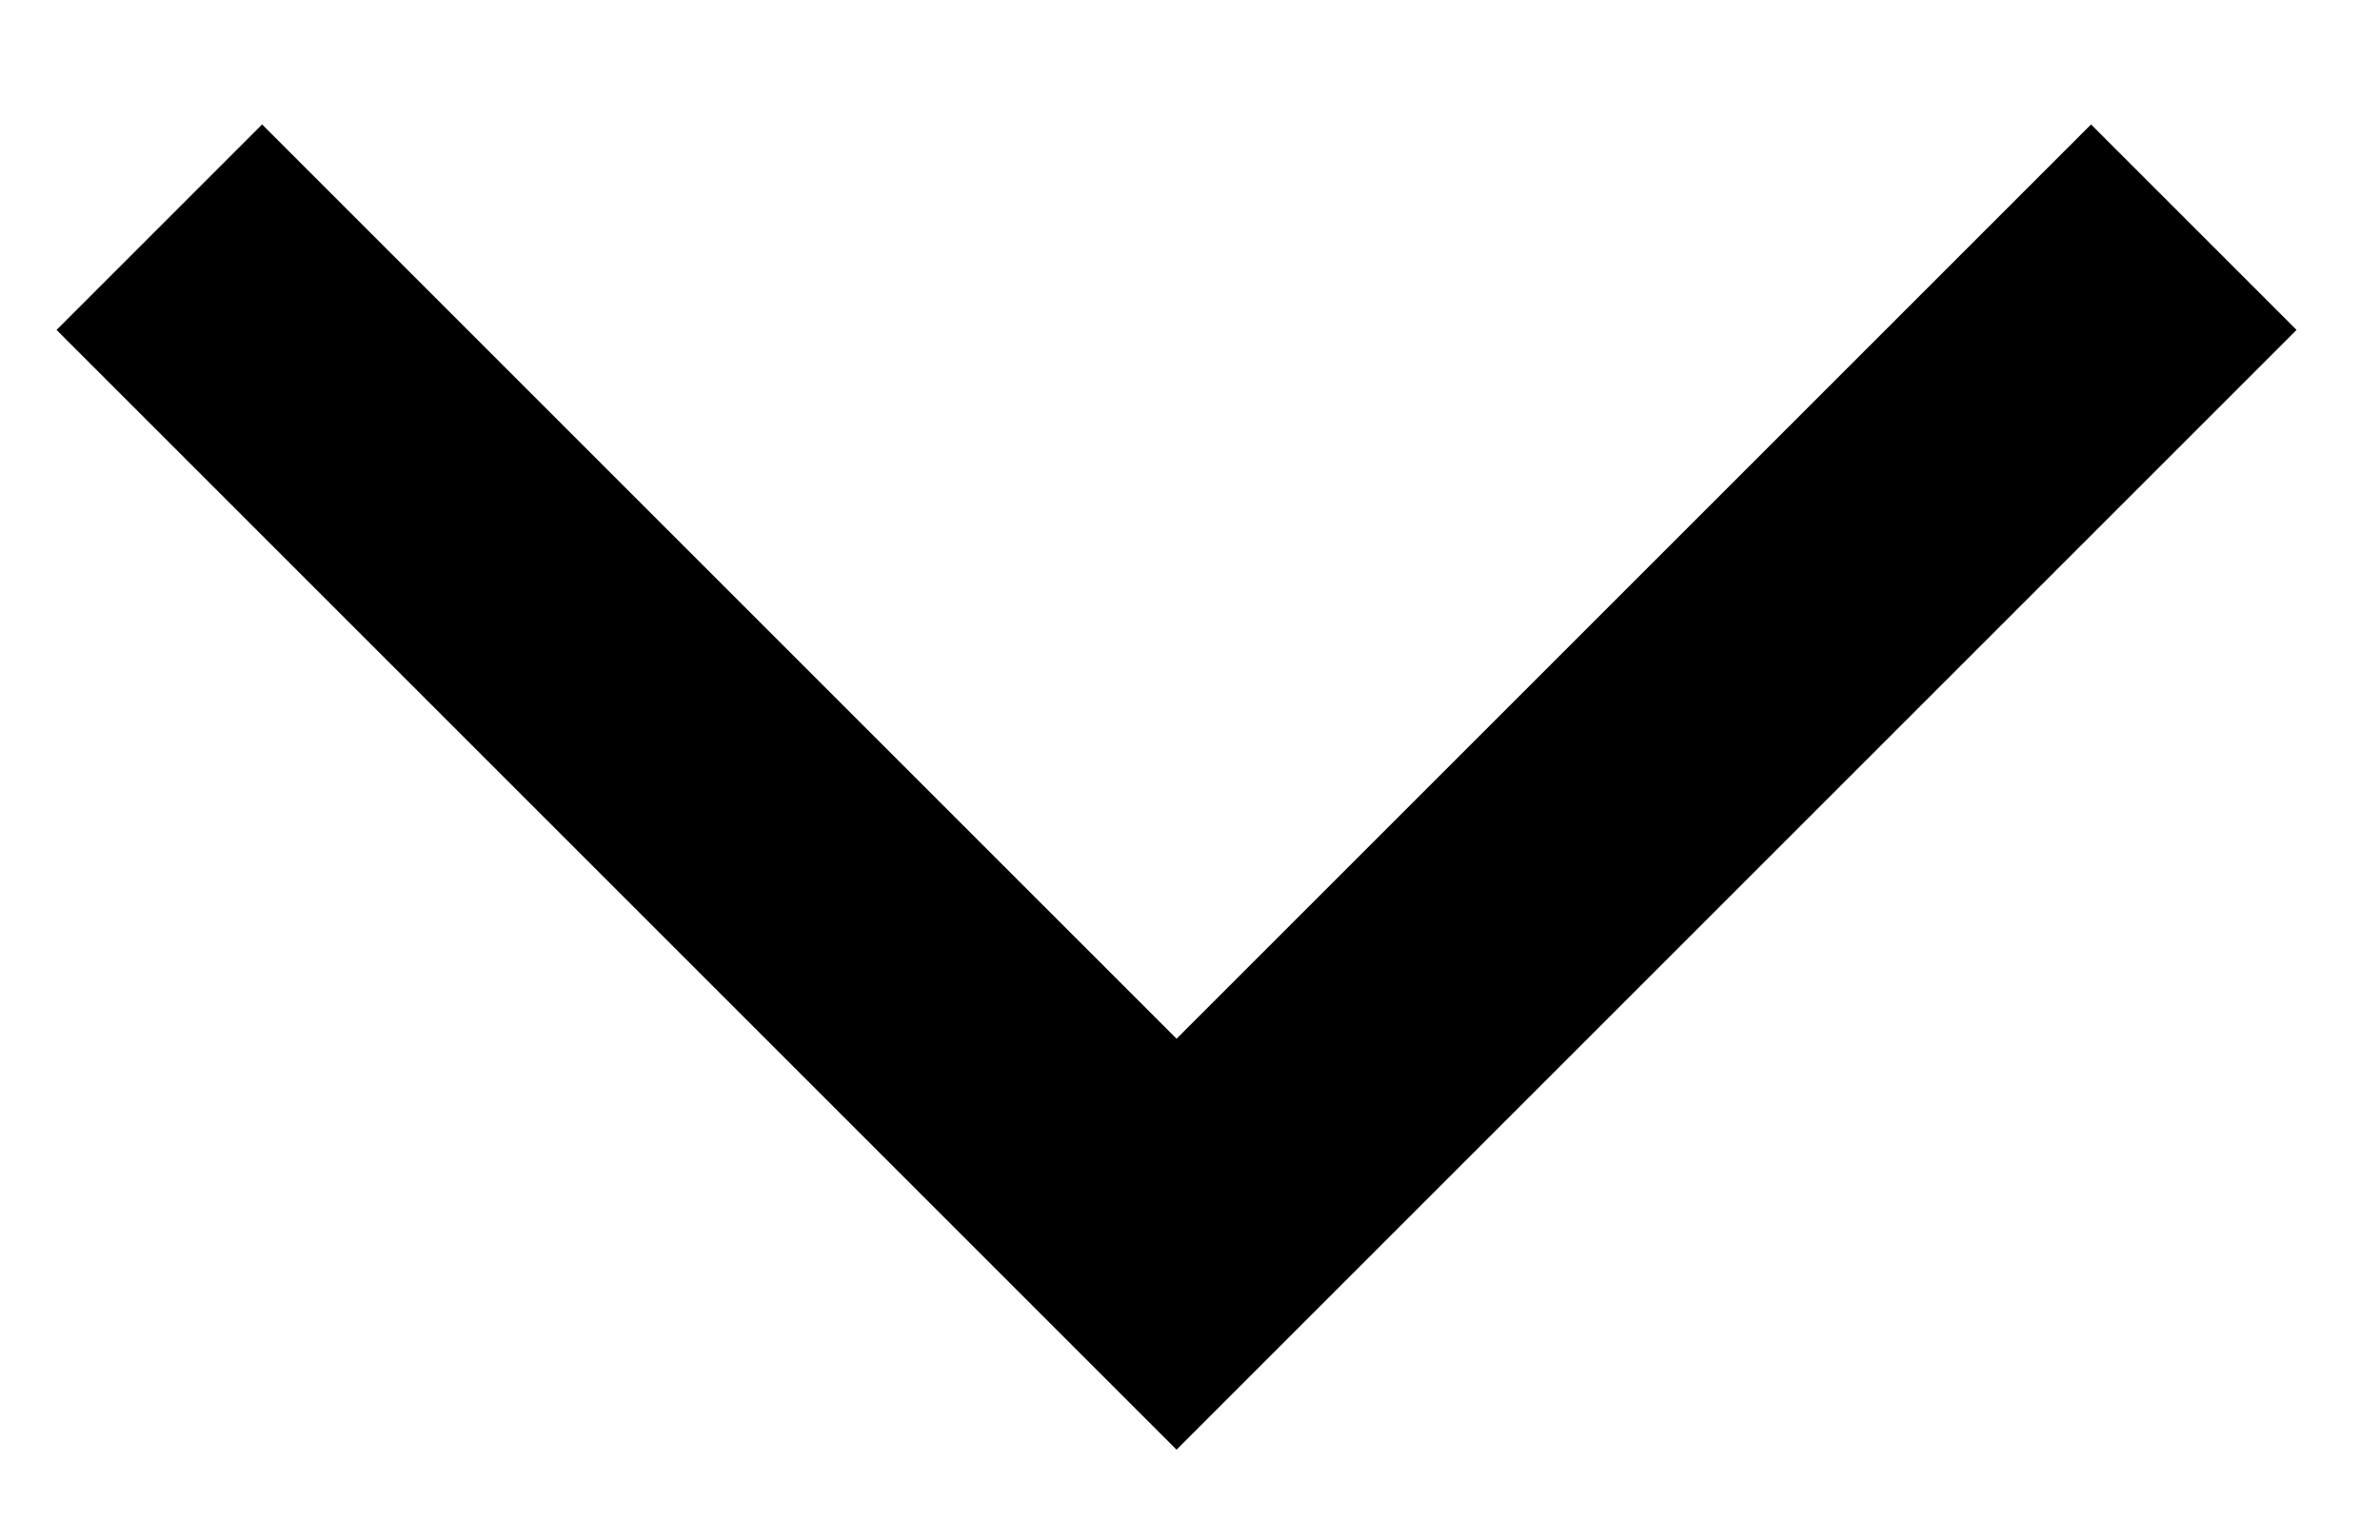 <svg width="17" height="11" viewBox="0 0 17 11" fill="none" xmlns="http://www.w3.org/2000/svg">
<path fill-rule="evenodd" clip-rule="evenodd" d="M8.404 7.421L1.872 0.889L0.404 2.357L8.404 10.357L16.404 2.357L14.936 0.889L8.404 7.421Z" fill="black"/>
</svg>
